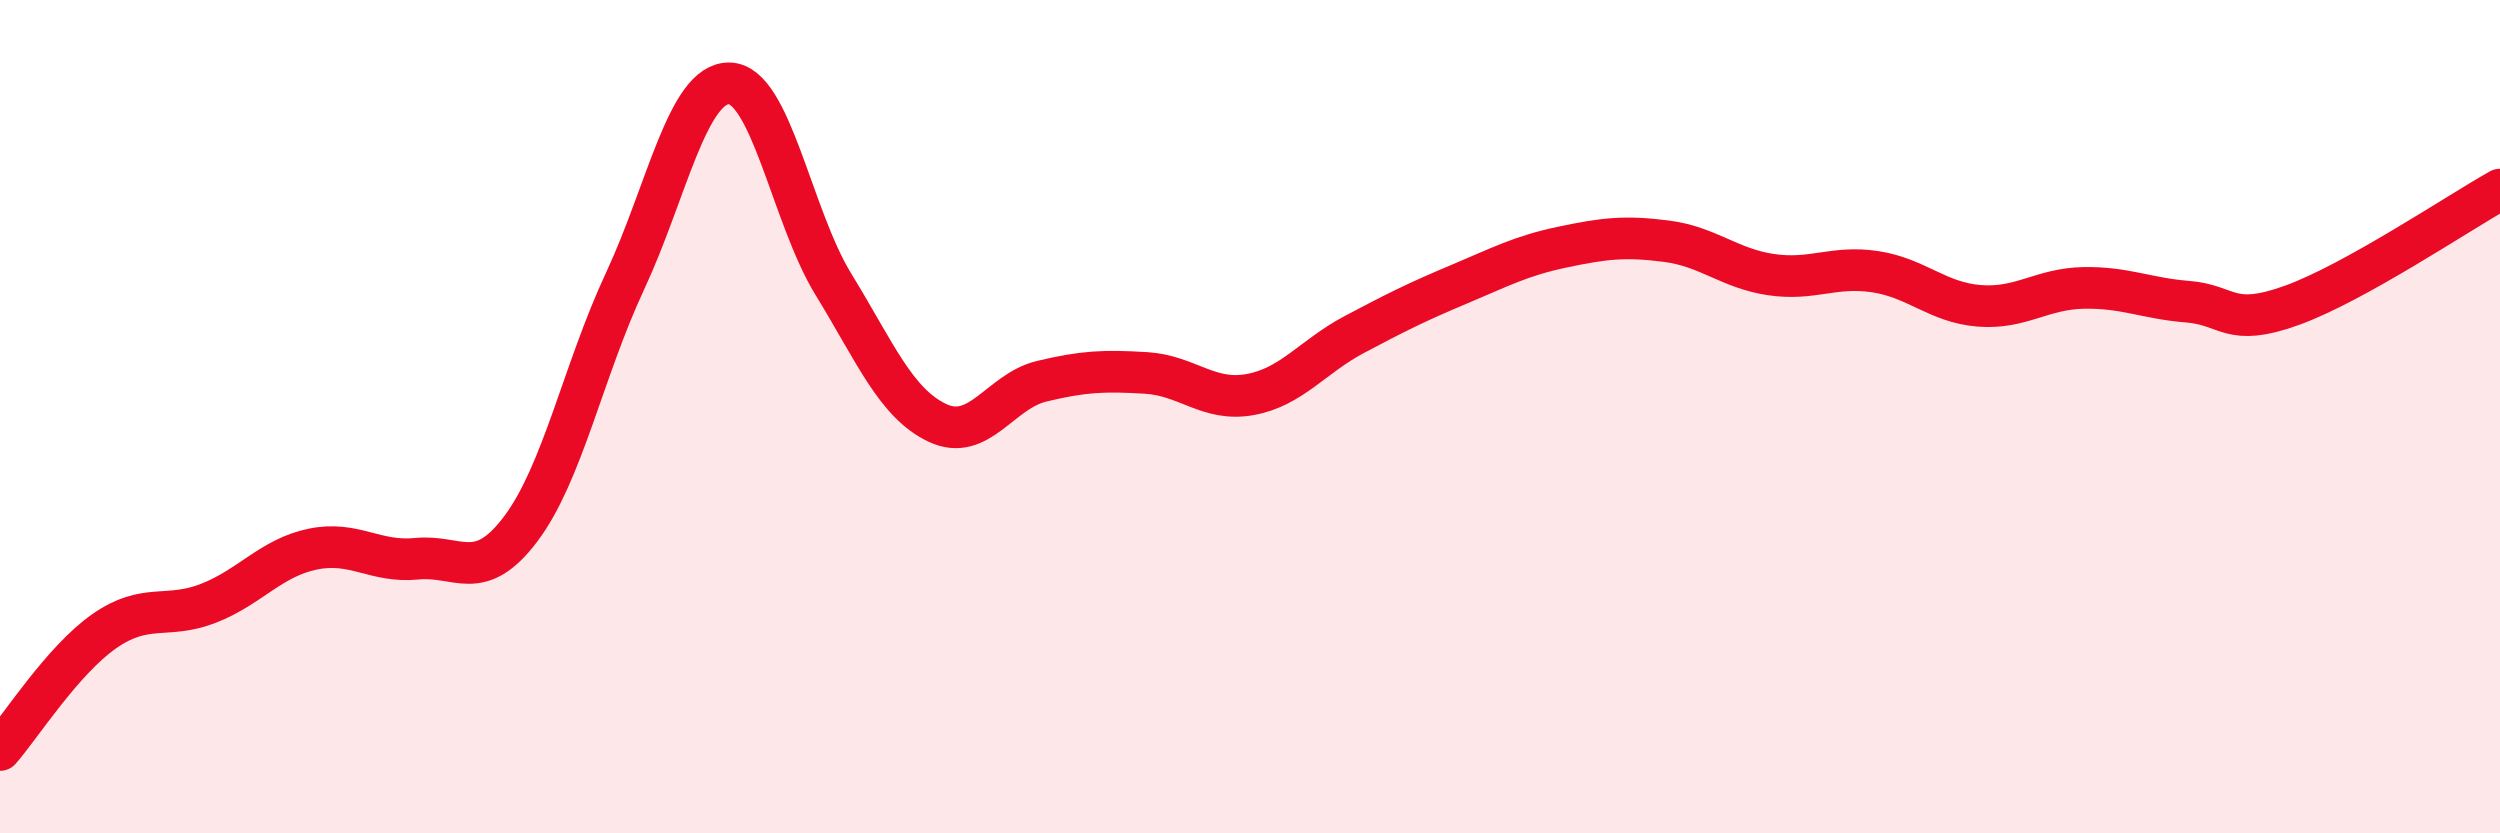 
    <svg width="60" height="20" viewBox="0 0 60 20" xmlns="http://www.w3.org/2000/svg">
      <path
        d="M 0,18 C 0.5,17.43 1.5,15.85 2.5,15.15 C 3.5,14.45 4,14.87 5,14.48 C 6,14.09 6.5,13.39 7.5,13.18 C 8.5,12.97 9,13.51 10,13.41 C 11,13.31 11.5,14.02 12.5,12.69 C 13.5,11.36 14,8.89 15,6.75 C 16,4.61 16.5,1.99 17.5,2 C 18.5,2.01 19,5.19 20,6.82 C 21,8.45 21.5,9.68 22.5,10.15 C 23.5,10.62 24,9.39 25,9.15 C 26,8.91 26.5,8.89 27.5,8.95 C 28.5,9.01 29,9.65 30,9.47 C 31,9.29 31.5,8.56 32.5,8.03 C 33.5,7.5 34,7.25 35,6.83 C 36,6.41 36.5,6.14 37.5,5.93 C 38.5,5.72 39,5.66 40,5.79 C 41,5.92 41.5,6.44 42.5,6.59 C 43.5,6.74 44,6.37 45,6.52 C 46,6.67 46.5,7.26 47.5,7.34 C 48.5,7.42 49,6.93 50,6.91 C 51,6.89 51.5,7.16 52.5,7.24 C 53.5,7.32 53.5,7.87 55,7.33 C 56.5,6.79 59,5.11 60,4.55L60 20L0 20Z"
        fill="#EB0A25"
        opacity="0.1"
        stroke-linecap="round"
        stroke-linejoin="round"
      />
      <path
        d="M 0,18 C 0.5,17.43 1.5,15.85 2.5,15.15 C 3.5,14.45 4,14.87 5,14.48 C 6,14.09 6.5,13.39 7.5,13.18 C 8.5,12.97 9,13.51 10,13.41 C 11,13.31 11.5,14.02 12.5,12.69 C 13.5,11.36 14,8.89 15,6.75 C 16,4.61 16.5,1.99 17.5,2 C 18.5,2.01 19,5.19 20,6.82 C 21,8.45 21.5,9.68 22.5,10.15 C 23.5,10.62 24,9.39 25,9.15 C 26,8.91 26.5,8.89 27.5,8.95 C 28.5,9.01 29,9.65 30,9.47 C 31,9.29 31.5,8.56 32.5,8.03 C 33.5,7.5 34,7.25 35,6.83 C 36,6.41 36.5,6.14 37.5,5.93 C 38.5,5.72 39,5.66 40,5.79 C 41,5.92 41.5,6.44 42.5,6.59 C 43.5,6.74 44,6.37 45,6.52 C 46,6.67 46.5,7.26 47.5,7.34 C 48.5,7.42 49,6.93 50,6.91 C 51,6.89 51.5,7.16 52.5,7.24 C 53.5,7.32 53.5,7.87 55,7.33 C 56.5,6.79 59,5.11 60,4.55"
        stroke="#EB0A25"
        stroke-width="1"
        fill="none"
        stroke-linecap="round"
        stroke-linejoin="round"
      />
    </svg>
  